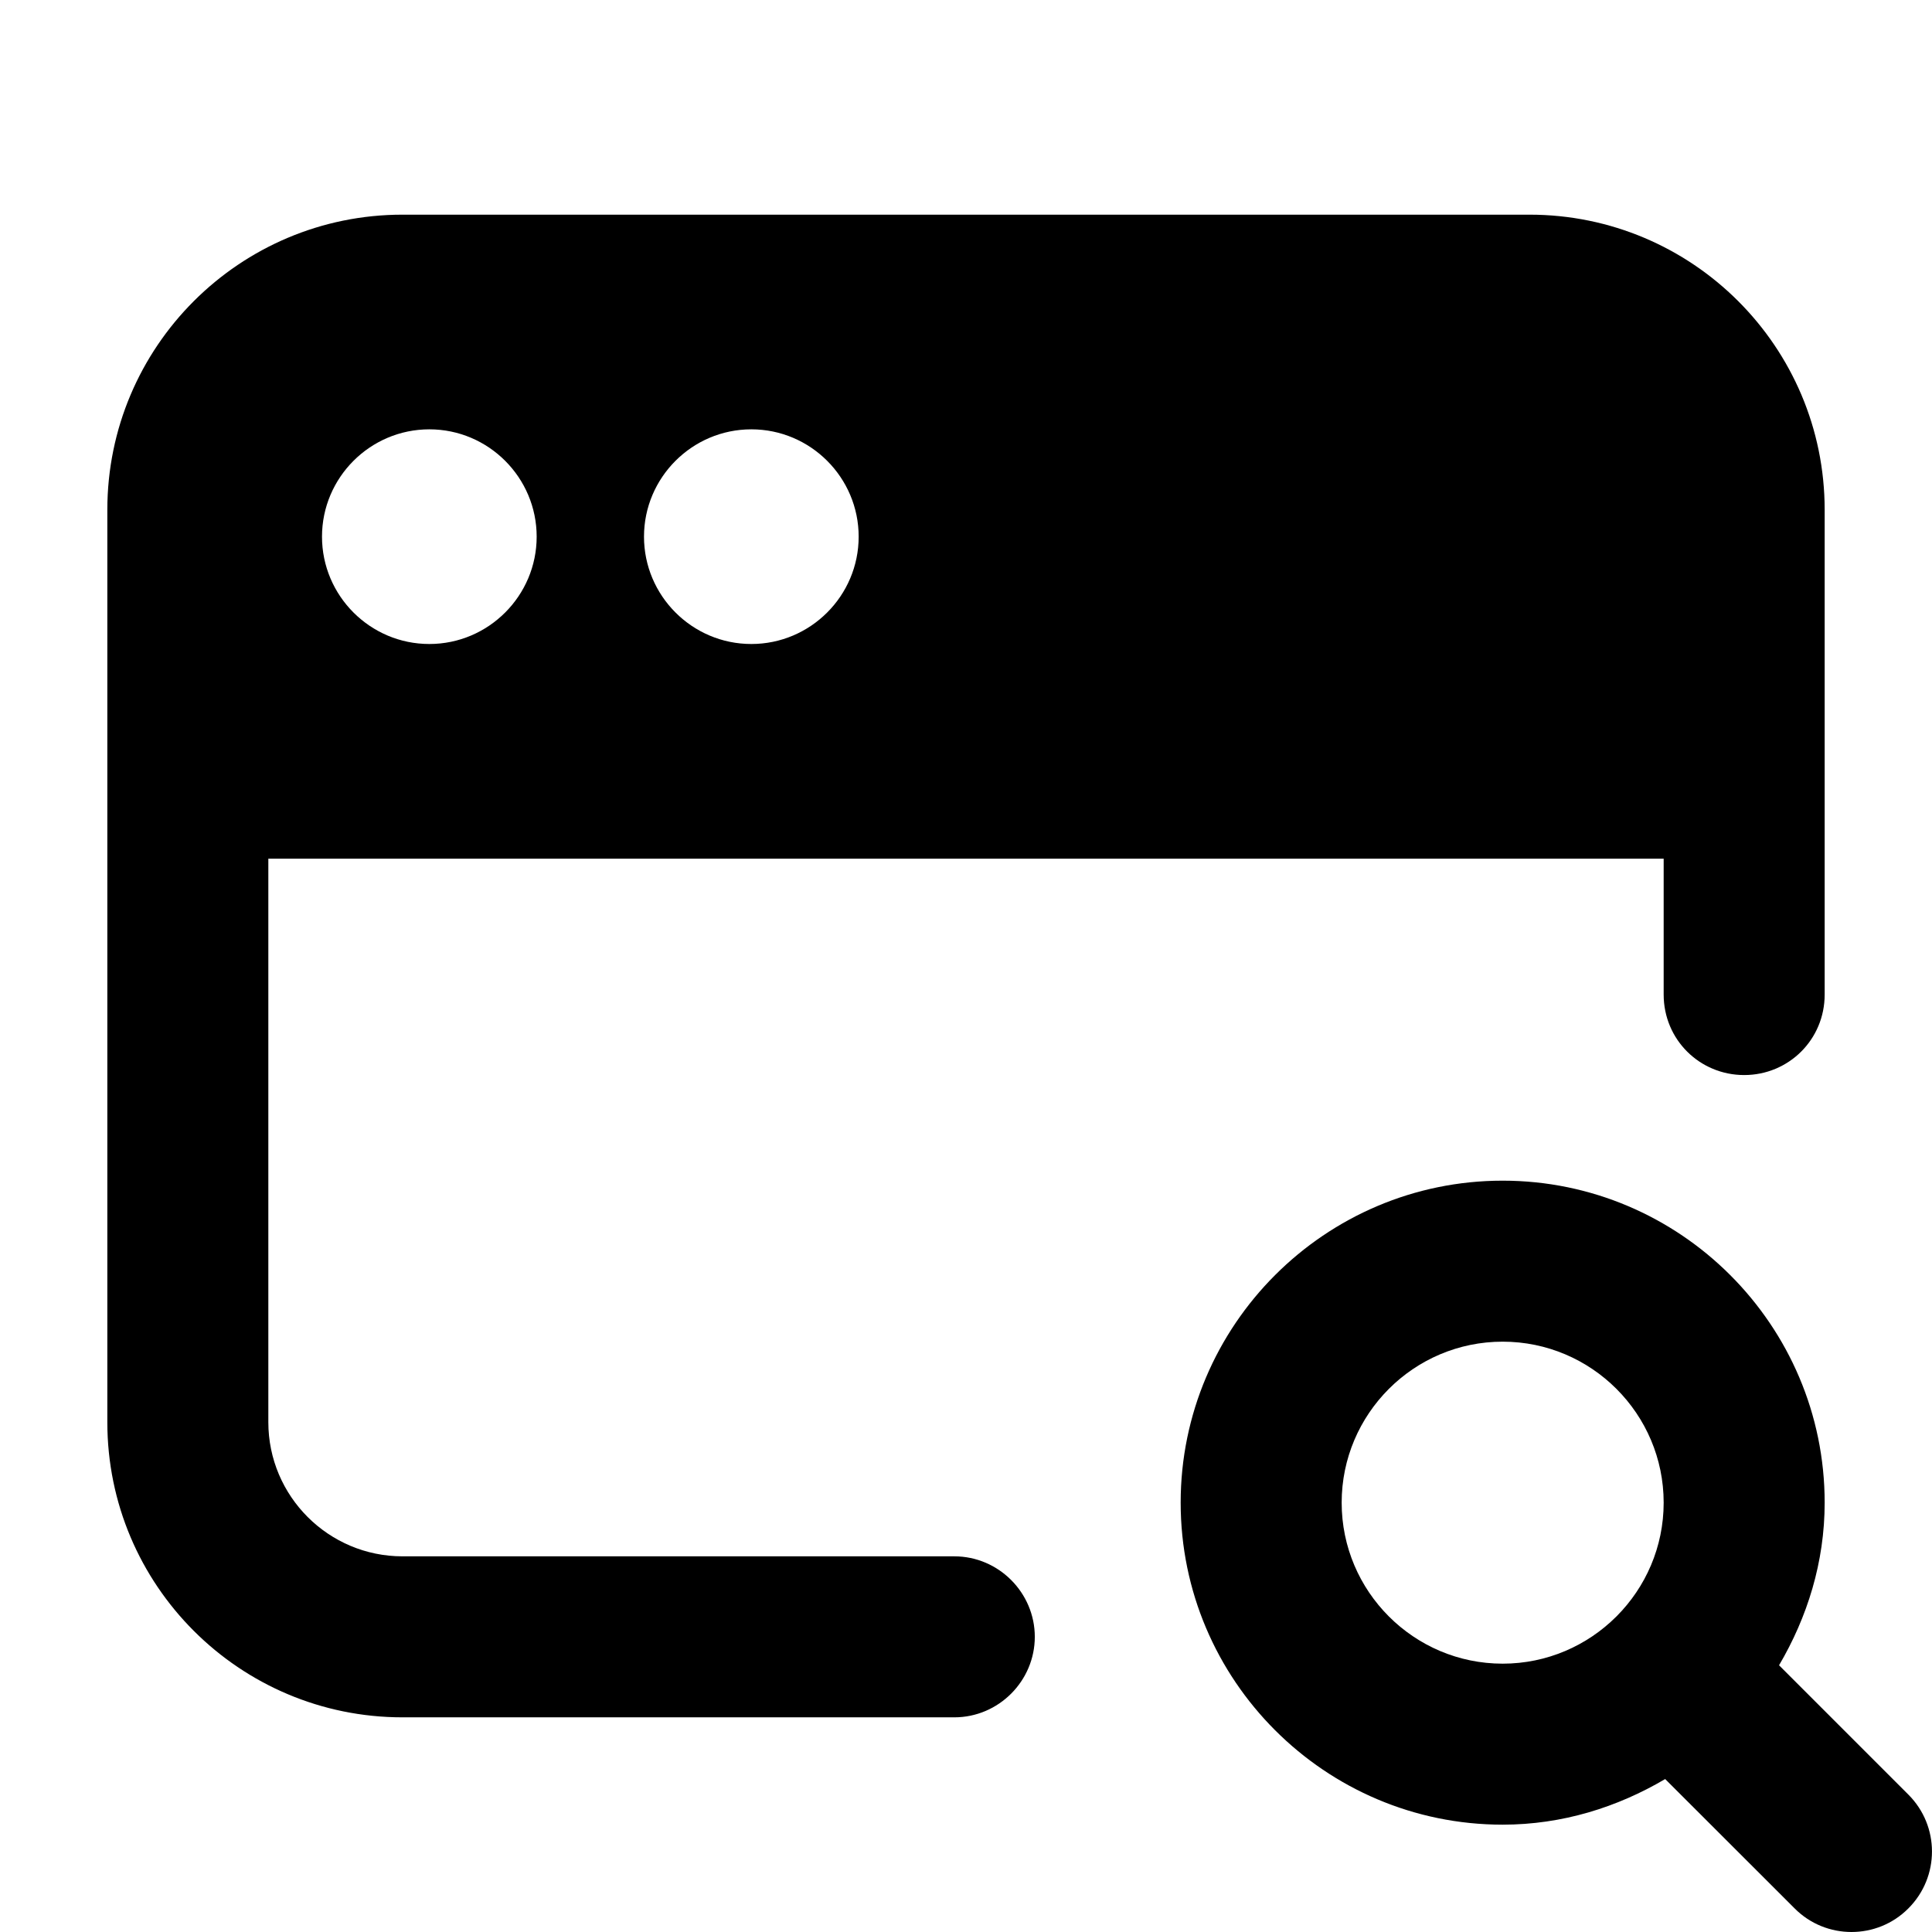 <svg xmlns="http://www.w3.org/2000/svg" height="18" width="18" viewBox="0 0 18 18"><title>18 window search</title><g fill="#000000" class="nc-icon-wrapper"><path d="M14.25 2H3.75C2.233 2 1 3.23 1 4.75V13.25C1 14.77 2.233 16 3.75 16H8.891C9.305 16 9.641 15.66 9.641 15.25C9.641 14.84 9.305 14.5 8.891 14.5H3.75C3.061 14.5 2.5 13.94 2.5 13.25V8H15.5V9.266C15.5 9.686 15.836 10.016 16.25 10.016C16.664 10.016 17 9.686 17 9.266V4.75C17 3.23 15.767 2 14.25 2ZM4 6C3.448 6 3 5.55 3 5C3 4.45 3.448 4 4 4C4.552 4 5 4.45 5 5C5 5.55 4.552 6 4 6ZM7 6C6.448 6 6 5.55 6 5C6 4.45 6.448 4 7 4C7.552 4 8 4.45 8 5C8 5.55 7.552 6 7 6Z"></path> <path d="M17.78 16.72L16.575 15.515C16.838 15.068 17 14.555 17 14C17 12.346 15.654 11 14 11C12.346 11 11 12.346 11 14C11 15.654 12.346 17 14 17C14.555 17 15.068 16.838 15.514 16.575L16.72 17.78C16.866 17.927 17.058 18 17.25 18C17.442 18 17.634 17.927 17.78 17.78C18.073 17.487 18.073 17.013 17.78 16.72ZM12.5 14C12.5 13.173 13.173 12.5 14 12.5C14.827 12.5 15.5 13.173 15.5 14C15.5 14.413 15.332 14.787 15.062 15.058C15.061 15.059 15.06 15.059 15.06 15.06C15.059 15.061 15.059 15.062 15.058 15.062C14.787 15.332 14.413 15.5 14 15.5C13.173 15.5 12.5 14.827 12.5 14Z" data-color="color-2"></path></g></svg>
